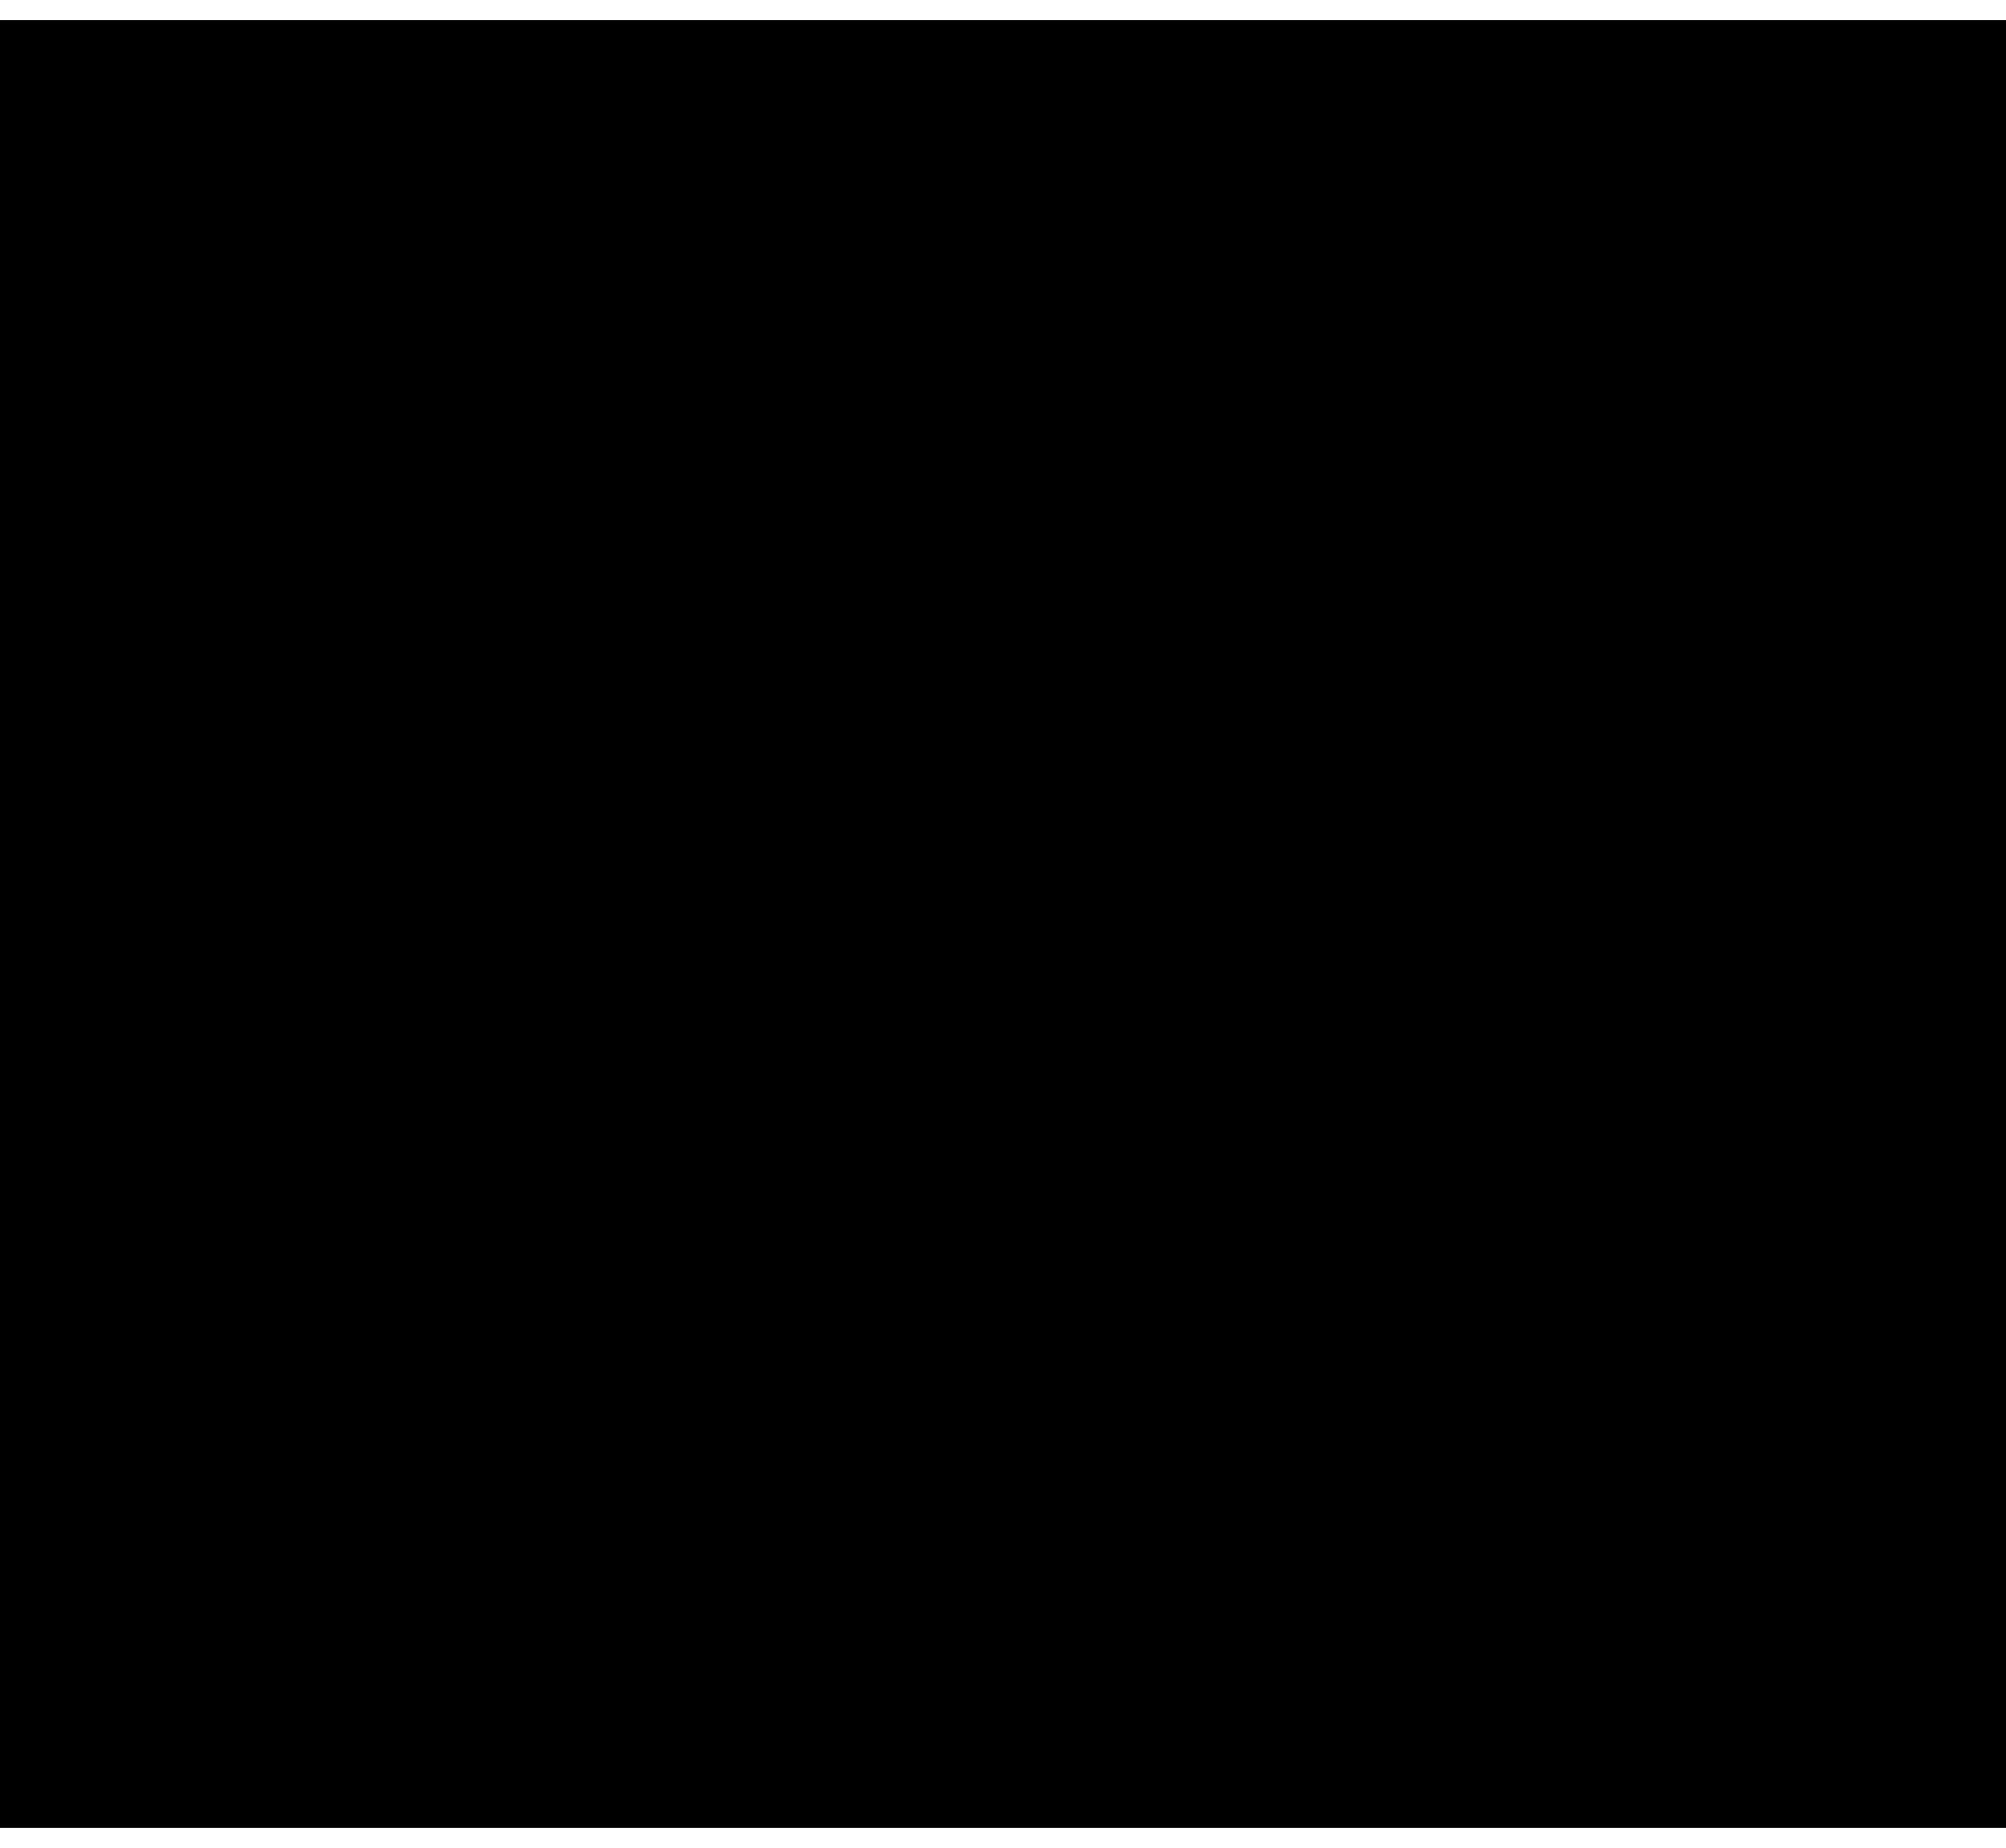 <?xml version="1.0" encoding="UTF-8"?>
<!DOCTYPE svg PUBLIC '-//W3C//DTD SVG 1.0//EN'
          'http://www.w3.org/TR/2001/REC-SVG-20010904/DTD/svg10.dtd'>
<svg height="35" stroke="#000" stroke-linecap="square" stroke-miterlimit="10" viewBox="0 0 38.35 34.54" width="38" xmlns="http://www.w3.org/2000/svg" xmlns:xlink="http://www.w3.org/1999/xlink"
><defs
  ><clipPath id="a"
    ><path d="M0 0V34.54H38.35V0Z"
    /></clipPath
    ><clipPath clip-path="url(#a)" id="b"
    ><path d="M-929.68 202.5H277.88V-622.38H-929.68Zm0 0"
    /></clipPath
    ><clipPath clip-path="url(#b)" id="g"
    ><path d="M-929.68 202.5H277.88V-622.38H-929.68Zm0 0"
    /></clipPath
    ><clipPath id="c"
    ><path d="M0 0V34.54H38.35V0Z"
    /></clipPath
    ><clipPath clip-path="url(#c)" id="d"
    ><path d="M-929.68 202.5H277.88V-622.38H-929.68Zm0 0"
    /></clipPath
    ><clipPath clip-path="url(#d)" id="h"
    ><path d="M-929.68 202.5H277.88V-622.38H-929.68Zm0 0"
    /></clipPath
    ><clipPath id="e"
    ><path d="M0 0V34.54H38.35V0Z"
    /></clipPath
    ><clipPath clip-path="url(#e)" id="f"
    ><path d="M-929.68 202.5H277.88V-622.38H-929.68Zm0 0"
    /></clipPath
    ><clipPath clip-path="url(#f)" id="i"
    ><path d="M-929.68 202.5H277.88V-622.38H-929.68Zm0 0"
    /></clipPath
  ></defs
  ><g
  ><g fill="#62BBE5" stroke="none"
    ><path clip-path="url(#g)" d="M7.38 29.06H30.96V23.58H7.38Zm3.69-1.19c-.85 0-1.55-.69-1.55-1.55s.69-1.55 1.55-1.55 1.55.69 1.55 1.55-.69 1.55-1.55 1.55m12.74-.48H14.53V25.01h9.29Zm3.45.48c-.86 0-1.55-.69-1.55-1.55s.69-1.55 1.55-1.55 1.55.69 1.55 1.55-.69 1.55-1.55 1.55"
      /><path clip-path="url(#g)" d="M19.27 23.1H24.9l2.67-5.04-4.34-2.3c-2.02-1.07-4.53-.3-5.59 1.72l-.03.05c-1.06 2-.31 4.48 1.67 5.57m-.18-4.2c.5-1.49 2.28-2.04 3.53-1.09.76.57 1.07 1.6.77 2.5-.5 1.49-2.28 2.04-3.53 1.09-.76-.57-1.07-1.6-.77-2.5" fill="#EA6260"
      /><path clip-path="url(#g)" d="M24.73 23.52l-.17-.04-.24-.31 2.6-4.91-4-2.12c-.9-.48-1.93-.57-2.91-.27s-1.77.96-2.25 1.86c-.7 1.32-.56 2.94.36 4.12l.09.38-.54.21c-1.21-1.56-1.38-3.48-.55-5.05 1.17-2.21 3.91-3.05 6.12-1.88l4.32 2.28c.17.09.24.31.15.48l-2.67 5.05c-.06.12-.19.19-.32.19" fill="#243254"
      /><path clip-path="url(#g)" d="M27.51 18.26l-.17-.04-.24-.31 3.77-7.12c.09-.17.31-.24.48-.15l.24.31-3.77 7.12c-.06.12-.19.19-.32.19" fill="#243254"
      /><path clip-path="url(#g)" d="M26.04 17.48l-.17-.04-.24-.31 4.43-8.38.21-.18.19-.02 2.19 1.16c.17.09.24.31.15.48l-.31.24-1.96-1.04-4.18 7.9c-.06.12-.19.19-.32.19" fill="#243254"
      /><path clip-path="url(#g)" d="M19.12 15.77l-.32-.12-.14-.68 0-.6.59-.68 1.03-.21c.55-.12 1.11.21 1.29.74l.25.73-.04.39-.58.02-.31-.92-.27-.31-.93.19-.2.09-.14.29.13.62-.08.38-.27.05" fill="#243254"
      /><path clip-path="url(#g)" d="M21.43 22.15l-.84-.1c-1-.53-1.46-1.08-1.66-1.75s-.14-1.38.19-2 .88-1.07 1.54-1.28 1.38-.14 2 .19c1.28.68 1.77 2.26 1.09 3.54-.33.62-.88 1.07-1.54 1.28l-.52.12m-.25-4.53l-.38.03-1.07.54c-.48.9-.52 1.42-.38 1.9l.48.89c.9.48 1.41.53 1.9.38l.88-.48c.73-1.38.37-2.53-.55-3.03l-.58-.22" fill="#243254"
      /><path clip-path="url(#g)" d="M21.06 20.77l-.17-.04-.24-.31.87-1.65c.09-.18.31-.24.48-.15l.24.31-.87 1.65c-.06.12-.19.19-.32.19" fill="#243254"
      /><path clip-path="url(#h)" d="M21.2 27.15H17.15V25.25H21.2Zm0 0" fill="#EA6260"
      /><path clip-path="url(#i)" d="M32.99 29.54H5.36c-.2 0-.36-.16-.36-.36V23.46c0-.2.16-.36.36-.36H32.99c.2 0 .36.16.36.36v5.72c0 .2-.16.36-.36.36M5.71 28.82H32.63v-5H5.71Zm0 0" fill="#243254"
      /><path clip-path="url(#i)" d="M7.5 29.3l-.36-.16V23.7c0-.2.16-.36.36-.36l.36.16v5.44c0 .2-.16.36-.36.36" fill="#243254"
      /><path clip-path="url(#i)" d="M11.07 28.11l-.36-.16V24.89c0-.2.16-.36.36-.36l.36.16v3.06c0 .2-.16.36-.36.36"
      /><path clip-path="url(#i)" d="M27.27 28.11l-.36-.16V24.89c0-.2.16-.36.36-.36l.36.16v3.06c0 .2-.16.36-.36.36"
      /><path clip-path="url(#i)" d="M30.84 29.3l-.36-.16V23.7c0-.2.16-.36.36-.36l.36.16v5.44c0 .2-.16.36-.36.36" fill="#243254"
      /><path clip-path="url(#i)" d="M23.7 27.63H14.65c-.2 0-.36-.16-.36-.36V25.13c0-.2.16-.36.36-.36H23.7c.2 0 .36.16.36.36v2.15c0 .2-.16.36-.36.36M15 26.91h8.34V25.49H15Zm0 0" fill="#243254"
      /><path clip-path="url(#i)" d="M11.55 23.34l-.36-.16V17.51c0-.2.16-.36.36-.36l.36.16v5.68c0 .2-.16.36-.36.36" fill="#243254"
      /><path clip-path="url(#i)" d="M14.65 22.15l-.36-.16V17.51c0-.2.16-.36.36-.36l.36.16v4.49c0 .2-.16.36-.36.36" fill="#243254"
      /><path clip-path="url(#i)" d="M10.36 15H9.41l-.36-.16.16-.55h1.15l.36.16-.16.55" fill="#243254"
      /><path clip-path="url(#i)" d="M8.93 15.72l-.36-.16V13.93c0-.2.16-.36.36-.36l.36.16v1.63c0 .2-.16.36-.36.36" fill="#243254"
      /><path clip-path="url(#i)" d="M15.6 17.62H13.93c-.2 0-.36-.16-.36-.36V11.91h-.95v5.36c0 .2-.16.36-.36.36H10.6c-.2 0-.36-.16-.36-.36V11.91H9.41l-.36-.16V10.12c0-.2.16-.36.36-.36h1.55V9.41l.16-.36h.55V7.86h-.36l-.36-.16V7.15H9.41l-.36-.16V5.36c0-.2.16-.36.36-.36l6.35.01 4.91.95c.17.03.29.18.29.35V7.5l-.16.36H15.48V9.05H20.6c.2 0 .36.16.36.36V10.6l-.12.32-4.88.95v5.41c0 .2-.16.36-.36.36m-1.31-.71h.95V11.55c0-.2.16-.36.36-.36h.05l4.59-.89V9.76H13.46c-.2 0-.36-.16-.36-.36l.16-.36h1.51V7.5l.16-.36h5.32V6.6l-4.59-.89H9.76v.71h1.55l.36.16v.56h.36l.36.16v2.1c0 .2-.16.36-.36.36h-.36v.36l-.16.36H9.76v.71h.83l.36.16v5.56h.95V11.55c0-.2.16-.36.36-.36h1.67c.2 0 .36.16.36.36Zm0 0" fill="#243254"
    /></g
  ></g
></svg
>
